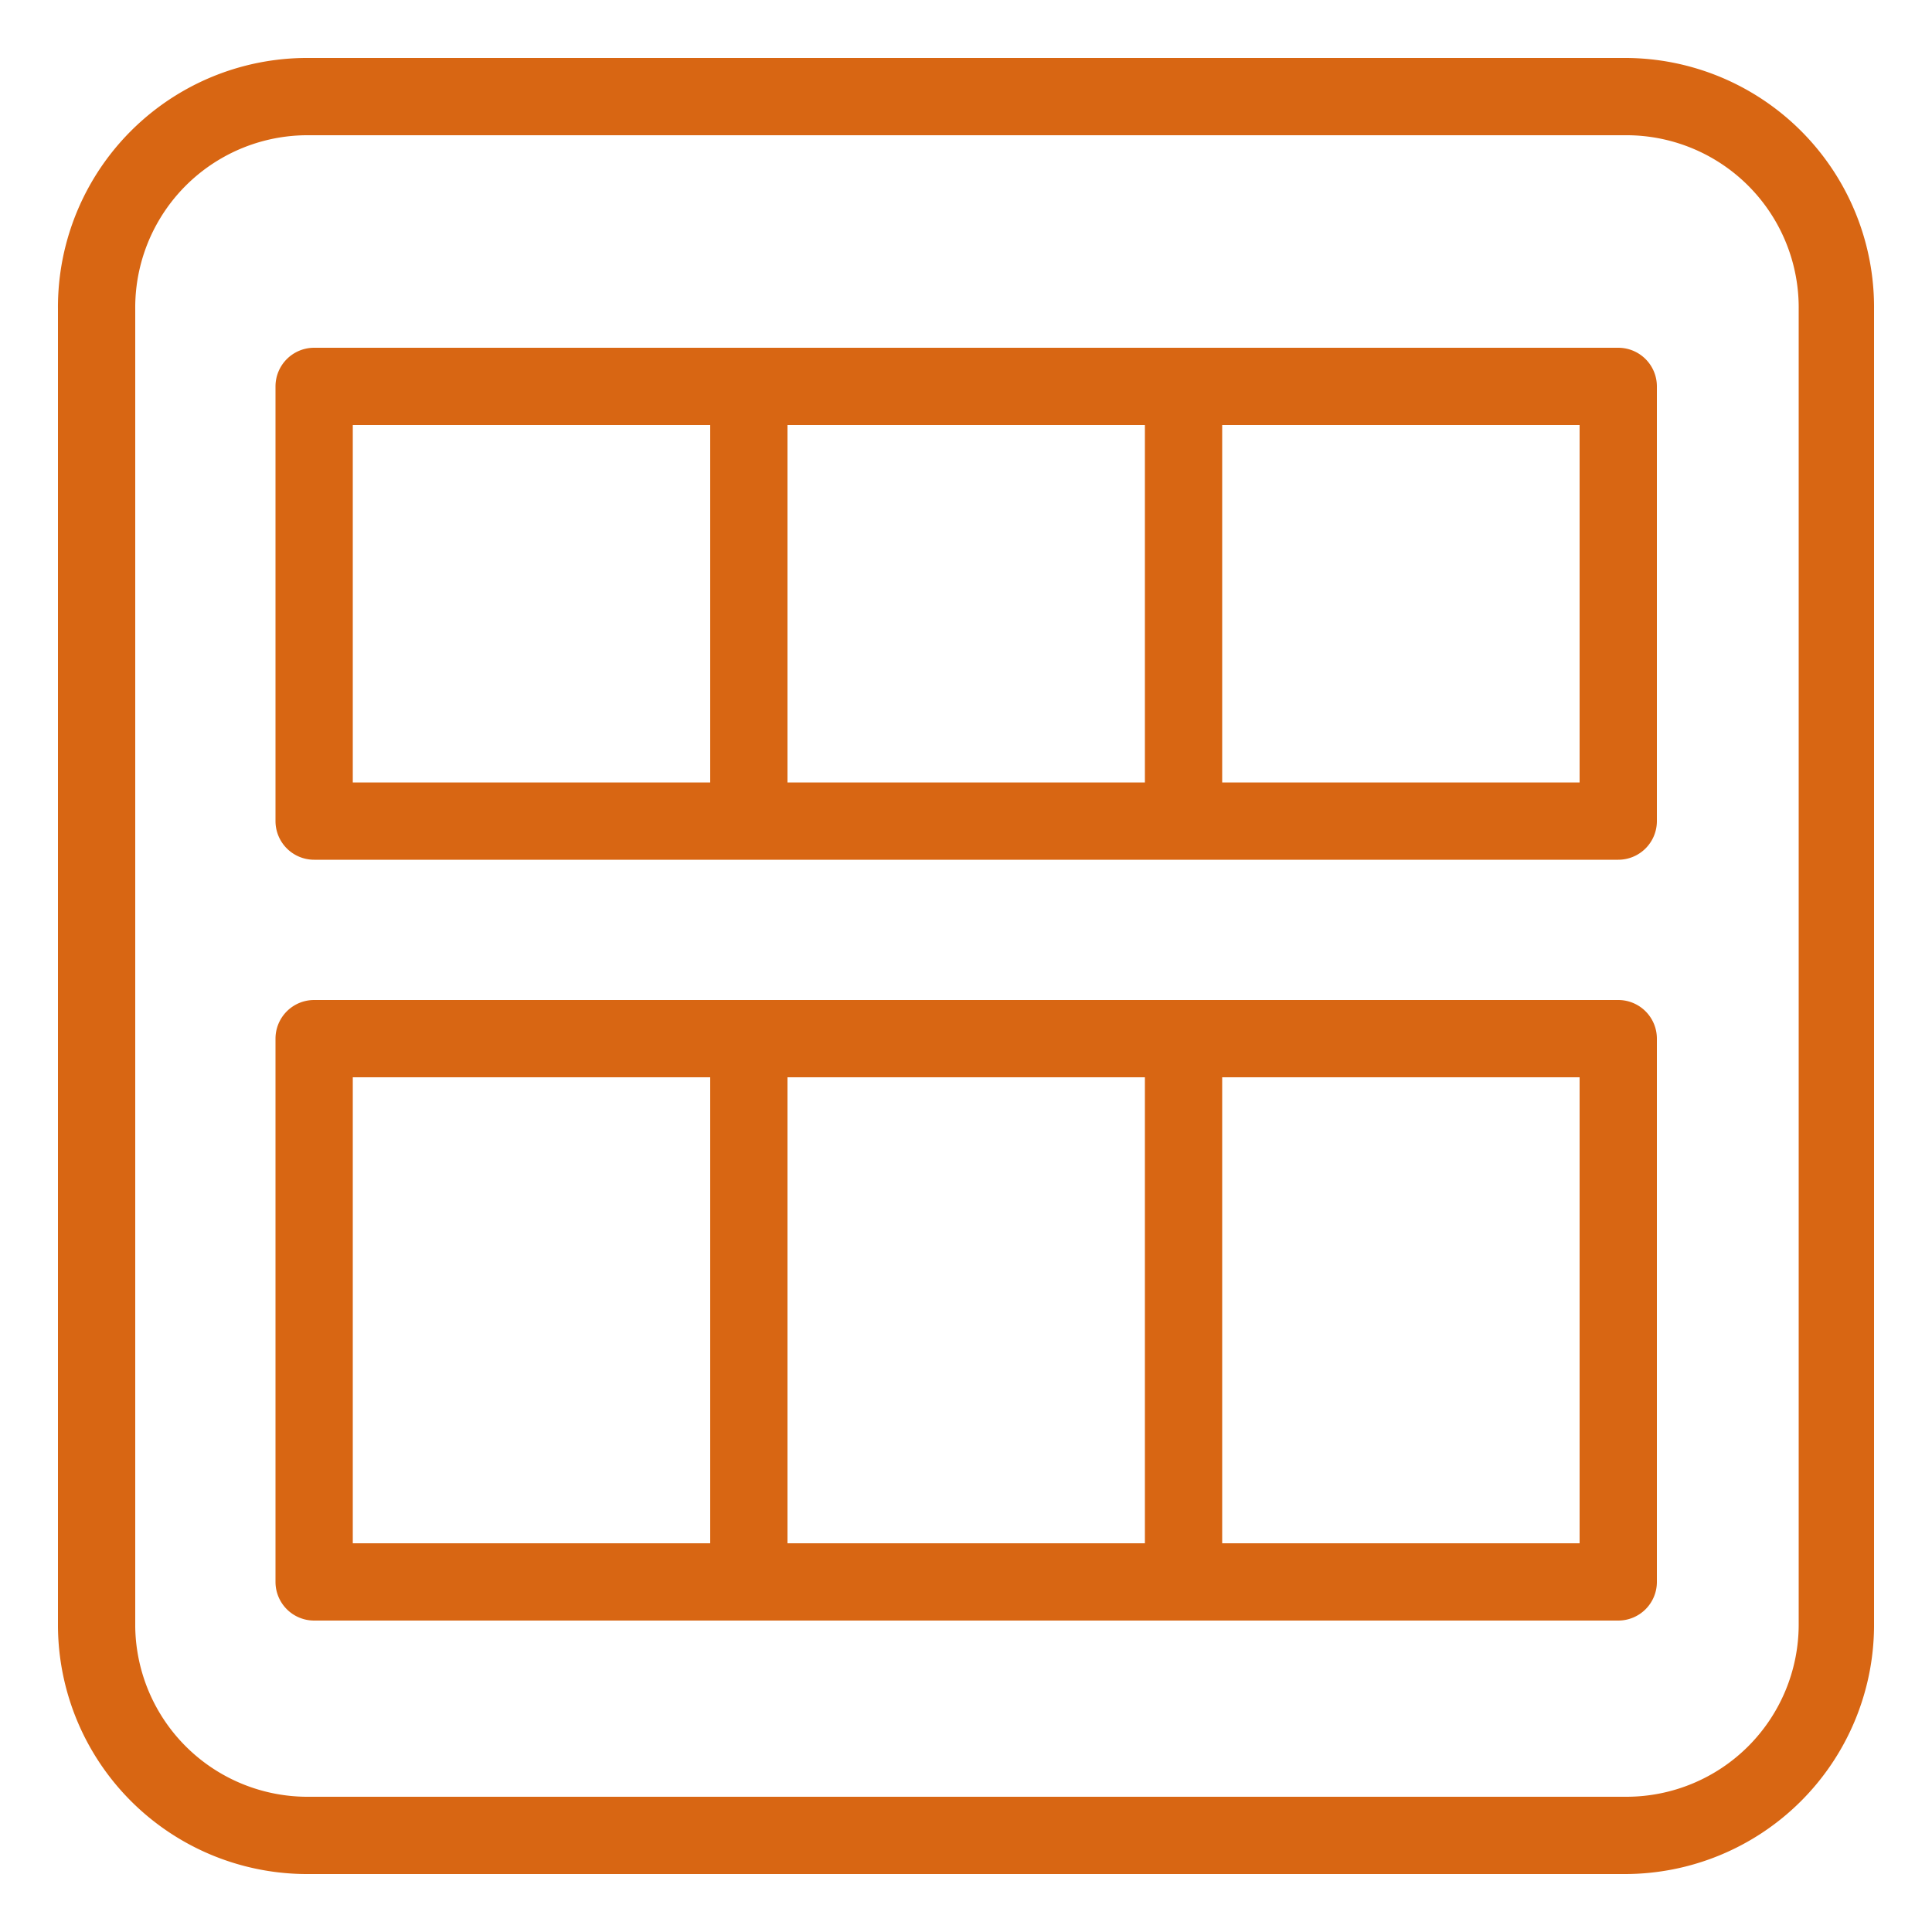<svg xmlns="http://www.w3.org/2000/svg" viewBox="0 0 50 50"><defs><style>.cls-1{fill:#d86613;}.cls-2{fill:none;}</style></defs><title>Amazon-EC2_AMI_light-bg</title><g id="Working"><path class="cls-1" d="M42.05,48.5H8A6.45,6.45,0,0,1,1.5,42.05V8A6.45,6.45,0,0,1,8,1.5h34.1A6.45,6.45,0,0,1,48.5,8v34.1A6.45,6.45,0,0,1,42.05,48.5ZM8,3.5A4.46,4.46,0,0,0,3.5,8v34.1A4.46,4.46,0,0,0,8,46.5h34.1a4.46,4.46,0,0,0,4.45-4.45V8A4.46,4.46,0,0,0,42.05,3.5Z"/><path class="cls-1" d="M41.88,22.25H8.13a1,1,0,0,1-1-1V10a1,1,0,0,1,1-1H41.88a1,1,0,0,1,1,1V21.25A1,1,0,0,1,41.88,22.25Zm-32.75-2H40.88V11H9.13Z"/><path class="cls-1" d="M41.88,41.94H8.13a1,1,0,0,1-1-1V26.88a1,1,0,0,1,1-1H41.88a1,1,0,0,1,1,1V40.94A1,1,0,0,1,41.88,41.94Zm-32.75-2H40.88V27.88H9.13Z"/><rect class="cls-1" x="18.38" y="10" width="2" height="11.25"/><rect class="cls-1" x="29.63" y="10" width="2" height="11.25"/><rect class="cls-1" x="18.38" y="26.88" width="2" height="14.06"/><rect class="cls-1" x="29.63" y="26.88" width="2" height="14.06"/><rect class="cls-2" width="50" height="50"/></g></svg>